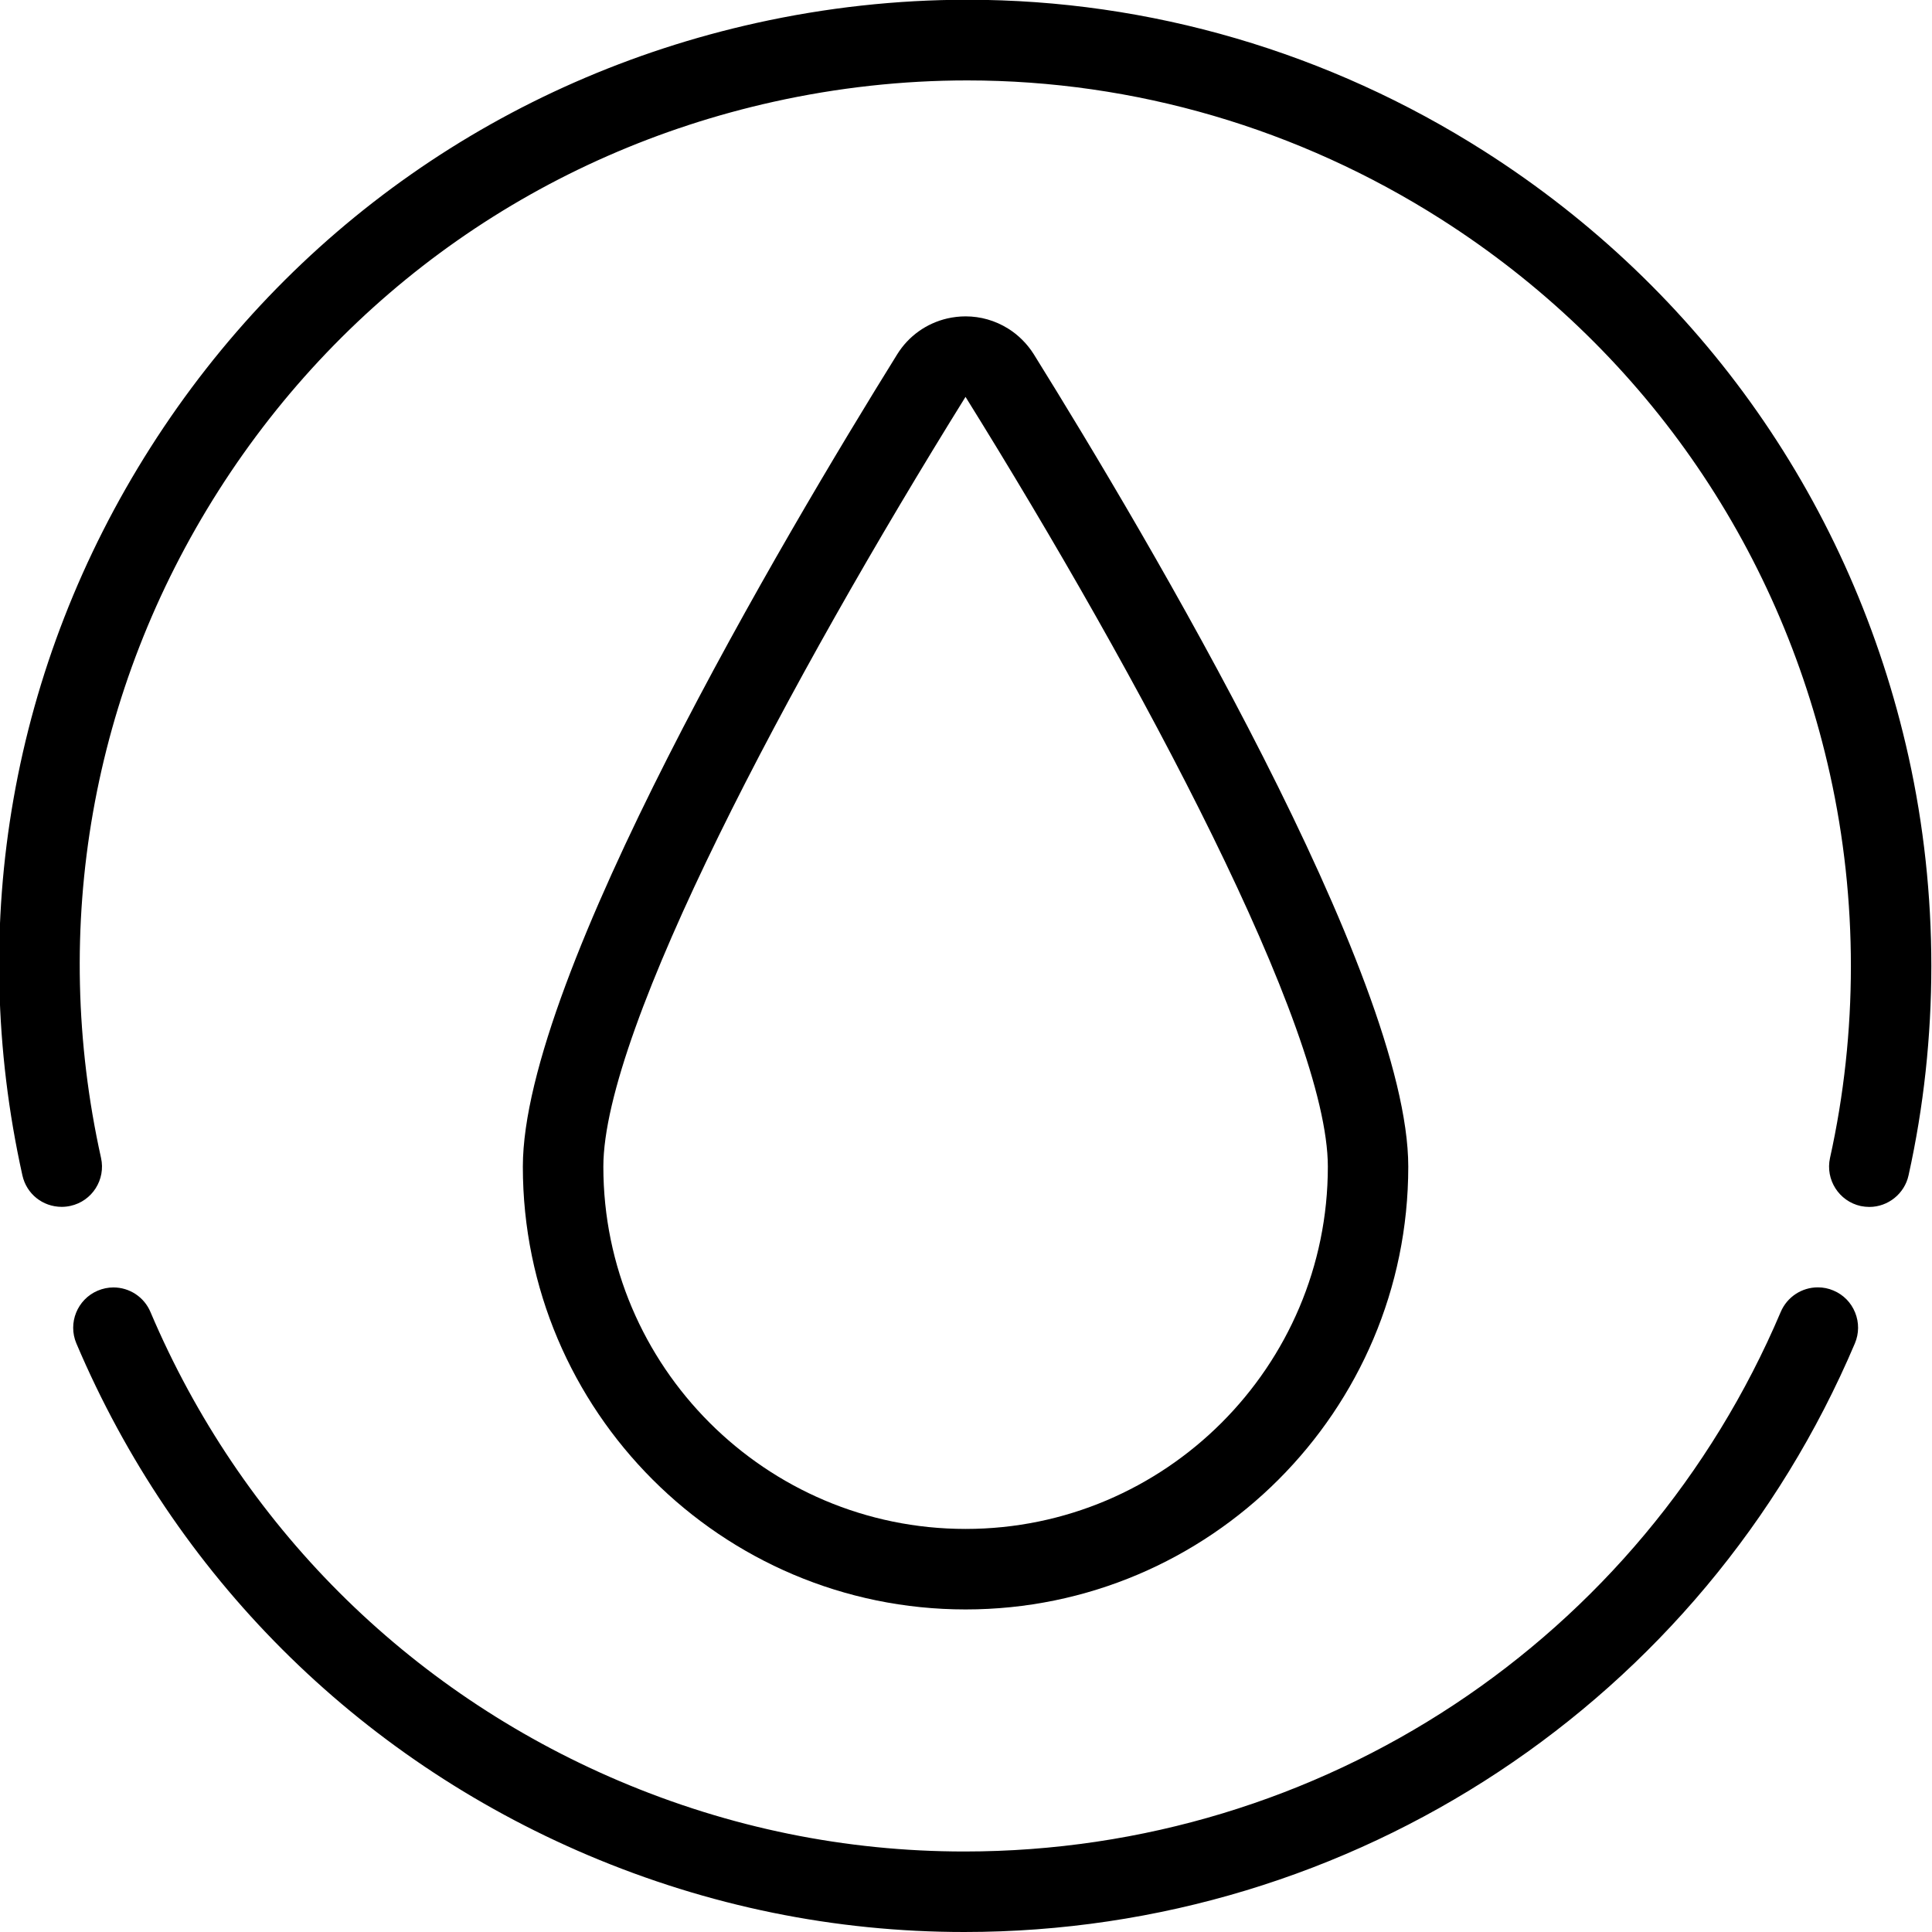 <?xml version="1.0" encoding="utf-8"?>
<!-- Generator: Adobe Illustrator 22.1.0, SVG Export Plug-In . SVG Version: 6.00 Build 0)  -->
<svg version="1.1" id="Light" xmlns="http://www.w3.org/2000/svg" xmlns:xlink="http://www.w3.org/1999/xlink" x="0px" y="0px"
	 viewBox="0 0 24 24" style="enable-background:new 0 0 24 24;" xml:space="preserve">
<g>
	<title>water-protection-drop</title>
	<path d="M23.222,14.993c-0.035,0-0.071-0.004-0.107-0.011c-0.271-0.06-0.441-0.328-0.382-0.597c0.346-1.559,0.346-3.207,0-4.765
		c-0.636-2.868-2.352-5.317-4.83-6.896c-1.773-1.129-3.808-1.725-5.887-1.725c-0.803,0-1.612,0.089-2.405,0.265
		C6.744,1.9,4.295,3.615,2.716,6.093c-1.578,2.478-2.097,5.423-1.461,8.291c0.06,0.269-0.11,0.537-0.38,0.596
		c-0.036,0.008-0.072,0.012-0.108,0.012c-0.237,0-0.438-0.161-0.489-0.392c-0.694-3.129-0.128-6.341,1.594-9.045
		c1.722-2.704,4.393-4.575,7.522-5.269c0.865-0.192,1.747-0.289,2.623-0.289c2.268,0,4.489,0.651,6.422,1.882
		c2.704,1.722,4.575,4.393,5.27,7.522c0.377,1.7,0.377,3.498,0,5.198C23.66,14.828,23.454,14.993,23.222,14.993z"/>
	<path d="M11.979,24c-1.609,0-3.181-0.321-4.672-0.953c-2.879-1.222-5.136-3.48-6.358-6.358c-0.108-0.254,0.011-0.548,0.265-0.656
		c0.062-0.026,0.128-0.04,0.195-0.04c0.201,0,0.382,0.12,0.46,0.305c1.12,2.638,3.189,4.708,5.828,5.828
		C9.064,22.706,10.505,23,11.98,23c4.432,0,8.413-2.631,10.141-6.703c0.079-0.185,0.26-0.305,0.461-0.305
		c0.067,0,0.133,0.013,0.195,0.04c0.123,0.052,0.218,0.149,0.268,0.273s0.049,0.26-0.003,0.383C21.156,21.13,16.814,24,11.979,24z"
		/>
	<path d="M11.995,19.993c-3.033,0-5.5-2.467-5.5-5.5c0-2.355,3.252-7.841,4.65-10.091c0.141-0.227,0.362-0.385,0.622-0.446
		c0.075-0.017,0.151-0.026,0.228-0.026c0.186,0,0.368,0.052,0.527,0.151c0.129,0.08,0.24,0.192,0.321,0.321
		c1.398,2.248,4.651,7.732,4.651,10.09C17.495,17.526,15.027,19.993,11.995,19.993z M11.994,4.93c-2.175,3.5-4.499,7.85-4.499,9.563
		c0,2.481,2.019,4.5,4.5,4.5c2.481,0,4.5-2.019,4.5-4.5C16.495,12.777,14.17,8.428,11.994,4.93L11.994,4.93z"/>
</g>
</svg>
